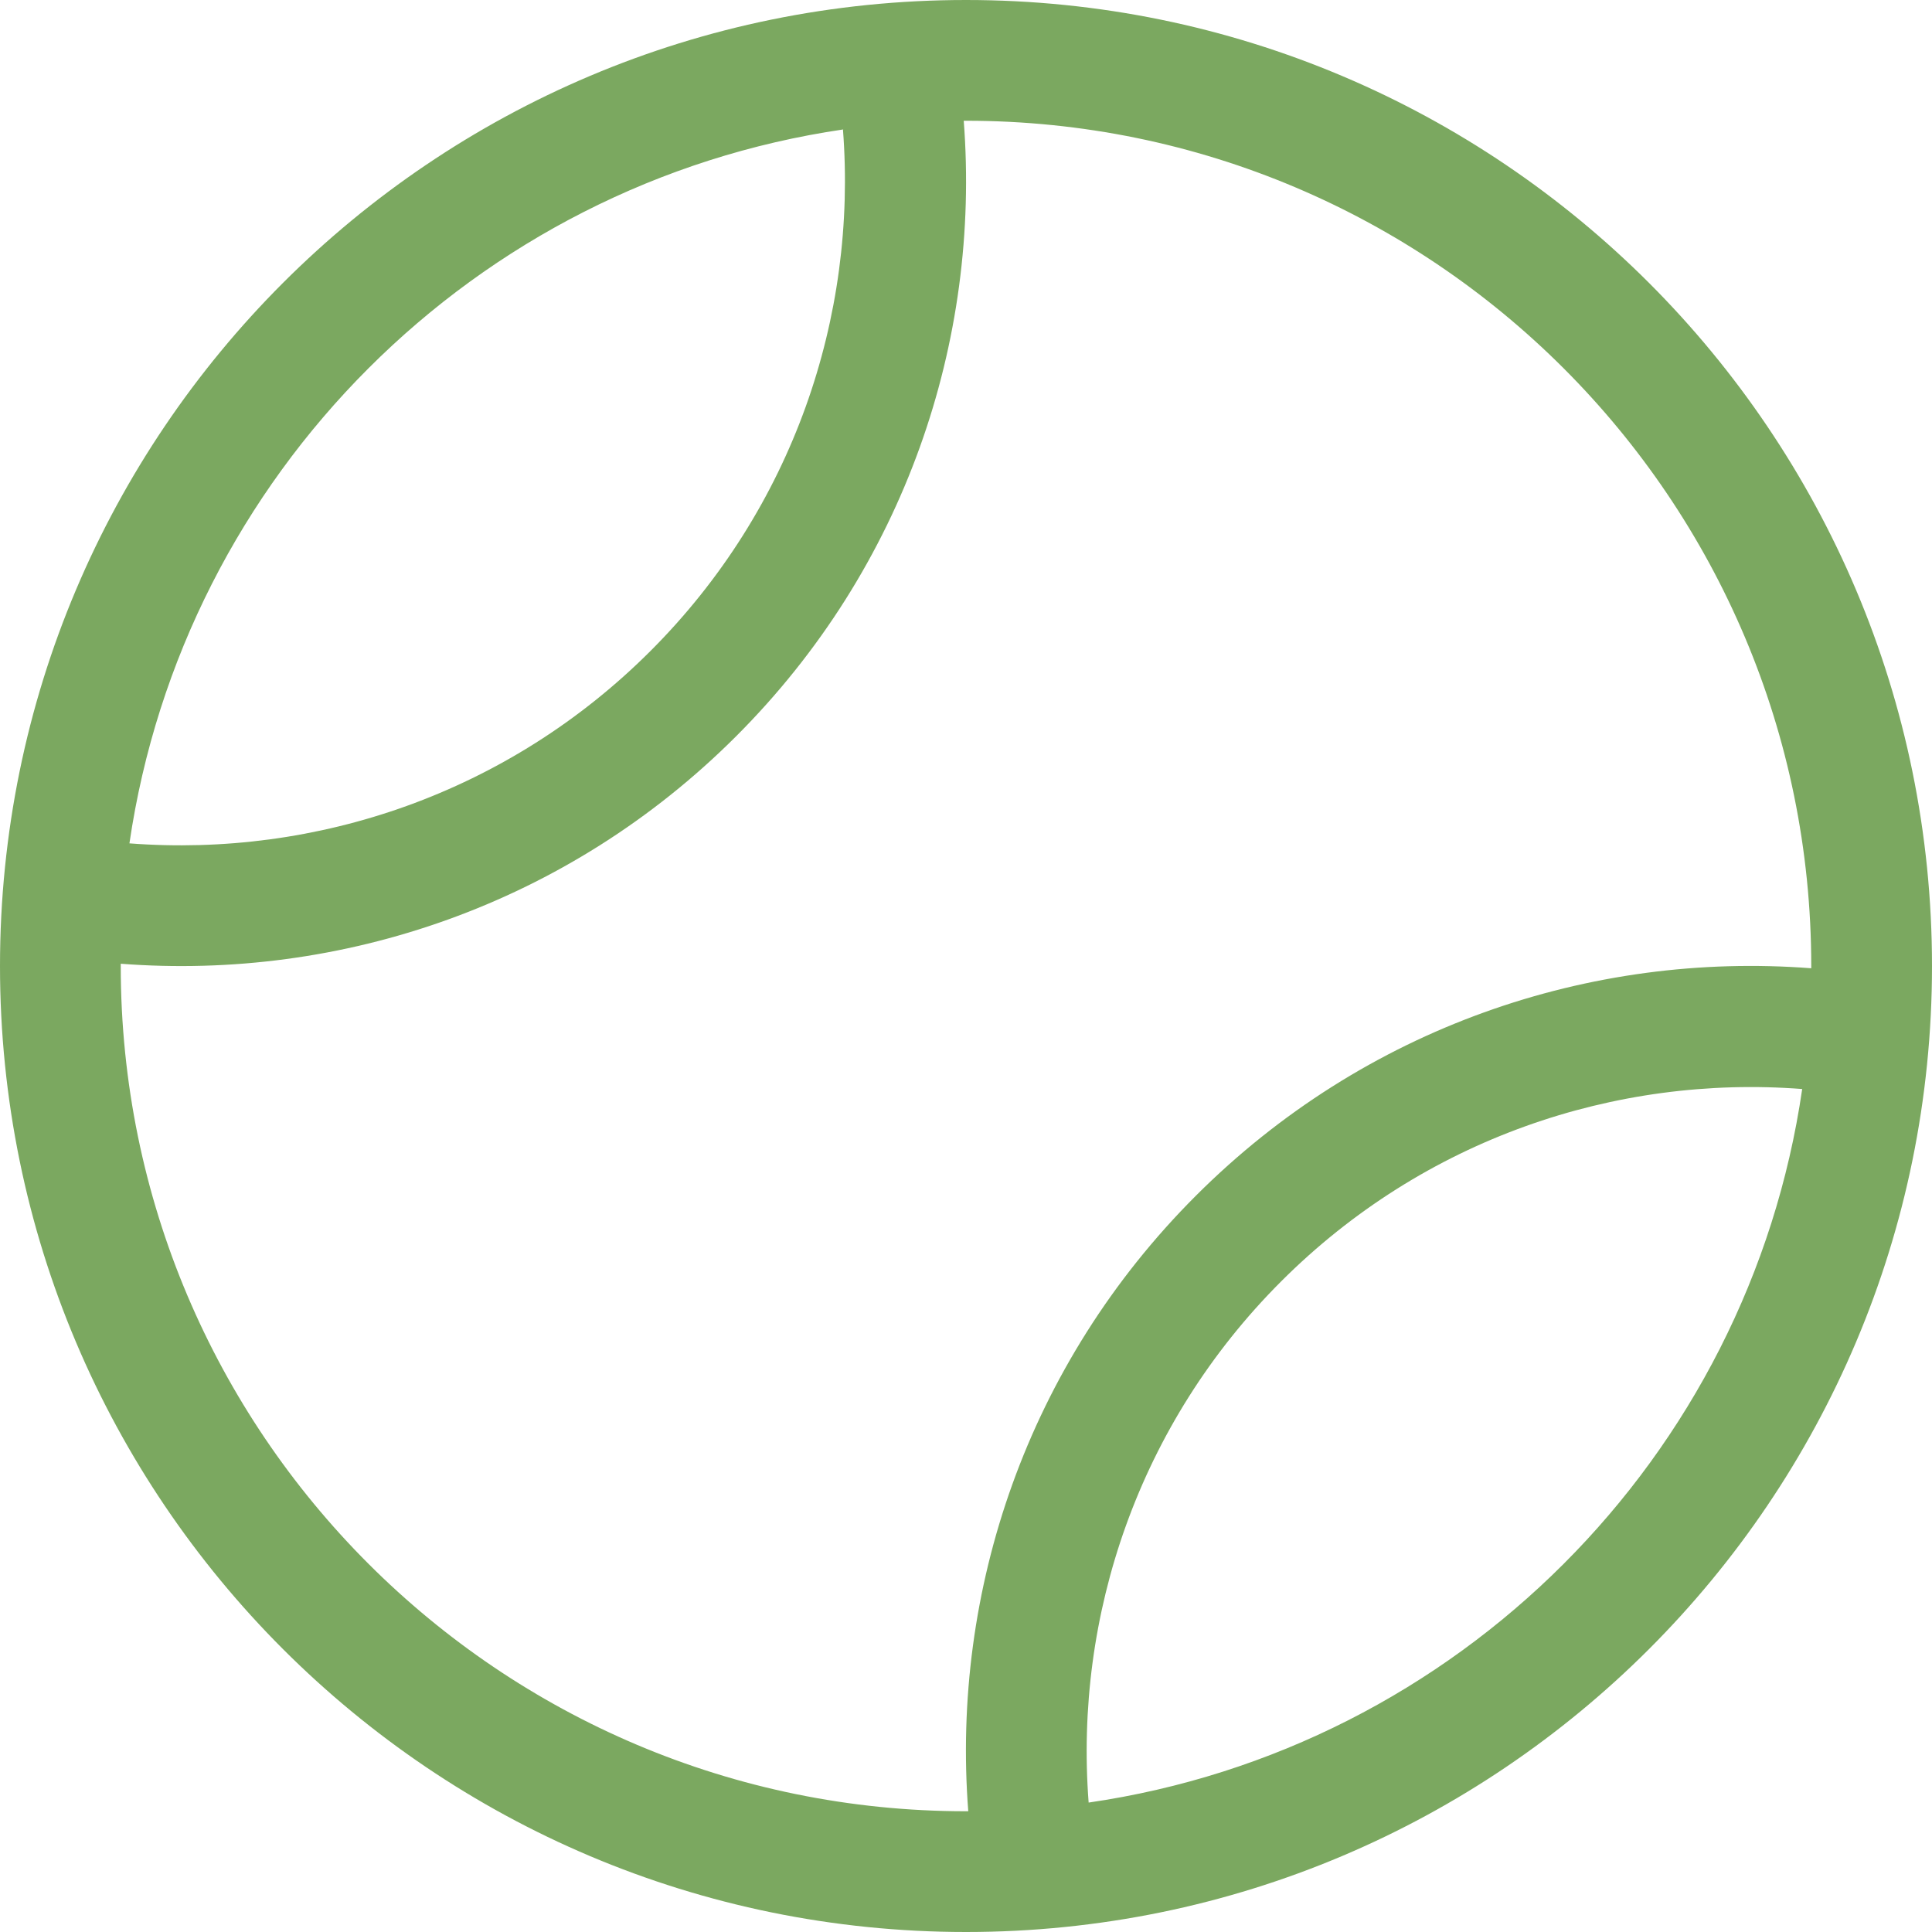 <?xml version="1.0" encoding="UTF-8"?>
<svg id="Layer_1" data-name="Layer 1" xmlns="http://www.w3.org/2000/svg" viewBox="0 0 512 512">
  <defs>
    <style>
      .cls-1 {
        fill: #7ba860;
      }
    </style>
  </defs>
  <path class="cls-1" d="M256.6,480c-4.5-58.4,15.6-118.4,60.3-163.1s104.6-64.8,163.1-60.3v-.6c0-123.7-100.3-224-224-224h-.6c4.5,58.4-15.6,118.4-60.3,163.1s-104.7,64.8-163.1,60.3v.6c0,123.7,100.3,224,224,224h.6ZM288.5,477.7c97.7-14.2,174.9-91.4,189.1-189.1-49.5-3.8-100.3,13.2-138.1,51s-54.8,88.6-51,138.1ZM223.5,34.3C125.8,48.6,48.6,125.8,34.3,223.5c49.5,3.8,100.3-13.2,138.1-51s54.8-88.6,51-138.1l.1-.1ZM0,256C0,114.62,114.62,0,256,0s256,114.62,256,256-114.62,256-256,256S0,397.38,0,256Z"/>
</svg>